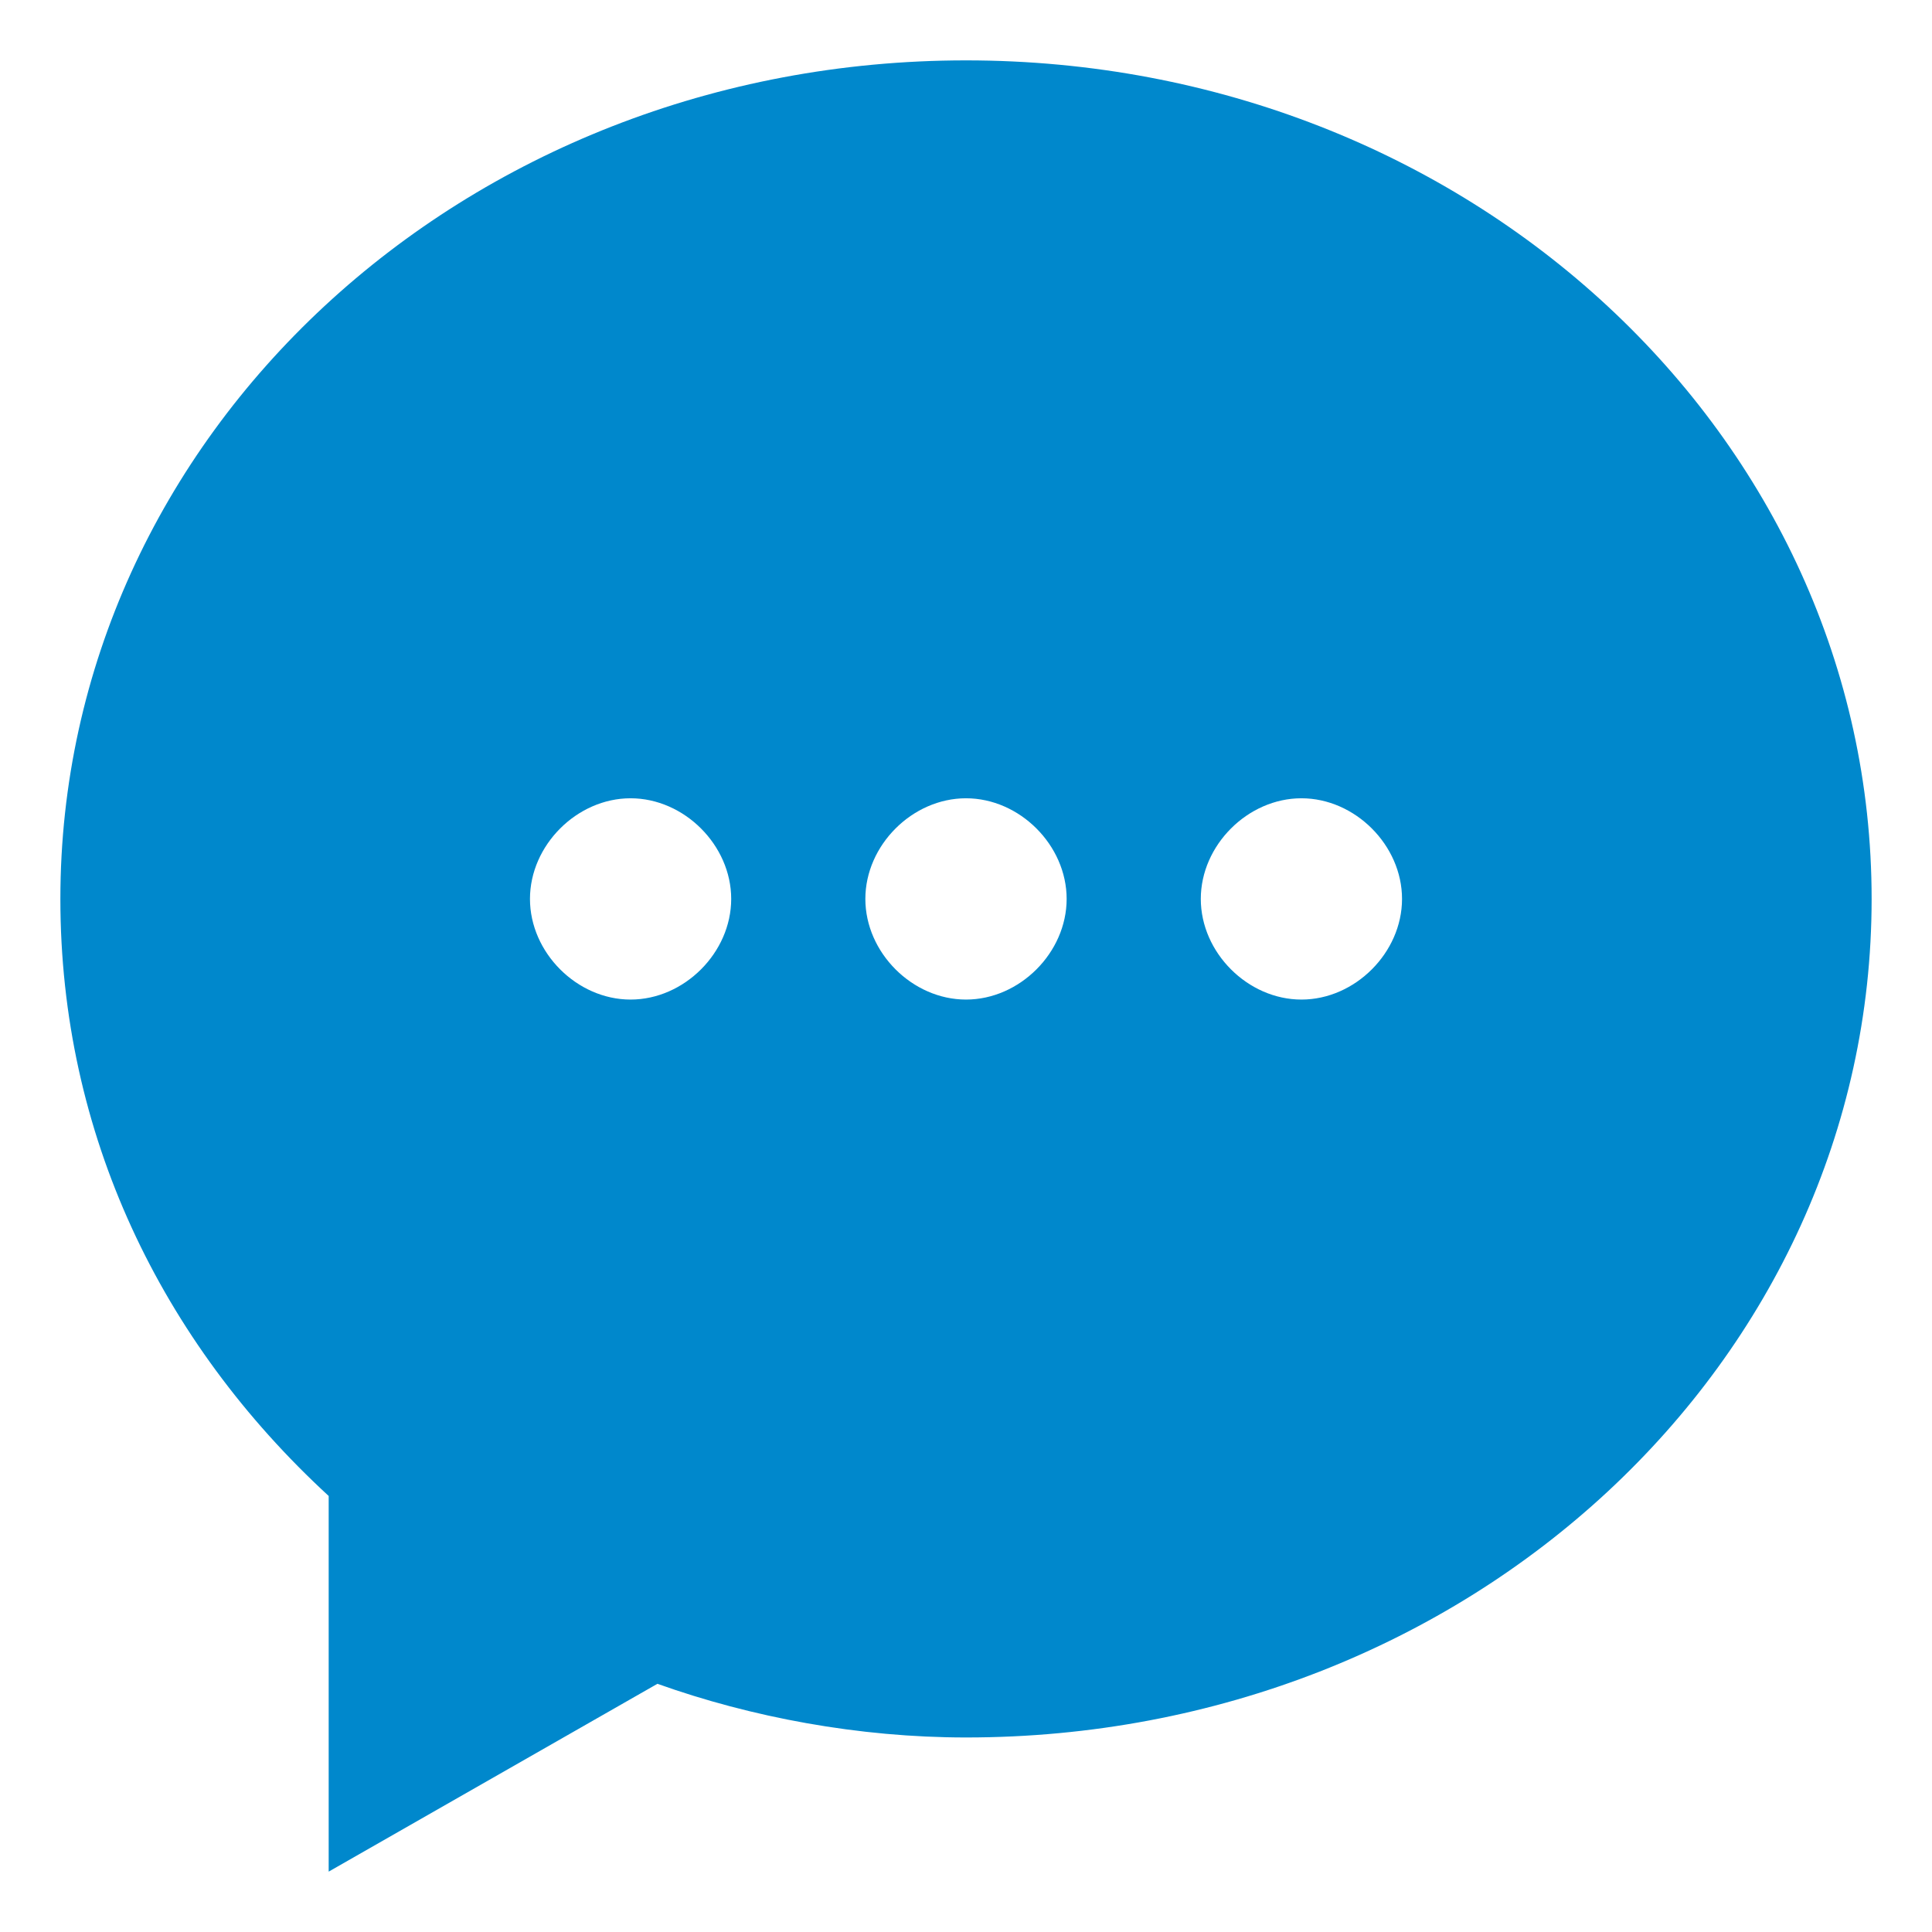 <?xml version="1.0" encoding="UTF-8"?>
<svg xmlns="http://www.w3.org/2000/svg" width="32" height="32" viewBox="0 0 32 32">
  <path fill="#0088CC" d="M16,28.778 C14.222,28.778 12.444,28.444 10.889,27.889 L5.444,31 L5.444,24.778 C2.667,22.222 1,18.778 1,14.889 C1,7.222 7.667,1 16,1 C24.333,1 31,7.222 31,14.889 C31,22.556 24.333,28.778 16,28.778 L16,28.778 Z M10.444,13.222 C9.556,13.222 8.778,14 8.778,14.889 C8.778,15.778 9.556,16.556 10.444,16.556 C11.333,16.556 12.111,15.778 12.111,14.889 C12.111,14 11.333,13.222 10.444,13.222 L10.444,13.222 Z M16,13.222 C15.111,13.222 14.333,14 14.333,14.889 C14.333,15.778 15.111,16.556 16,16.556 C16.889,16.556 17.667,15.778 17.667,14.889 C17.667,14 16.889,13.222 16,13.222 L16,13.222 Z M21.556,13.222 C20.667,13.222 19.889,14 19.889,14.889 C19.889,15.778 20.667,16.556 21.556,16.556 C22.444,16.556 23.222,15.778 23.222,14.889 C23.222,14 22.444,13.222 21.556,13.222 L21.556,13.222 Z"></path>
</svg>
